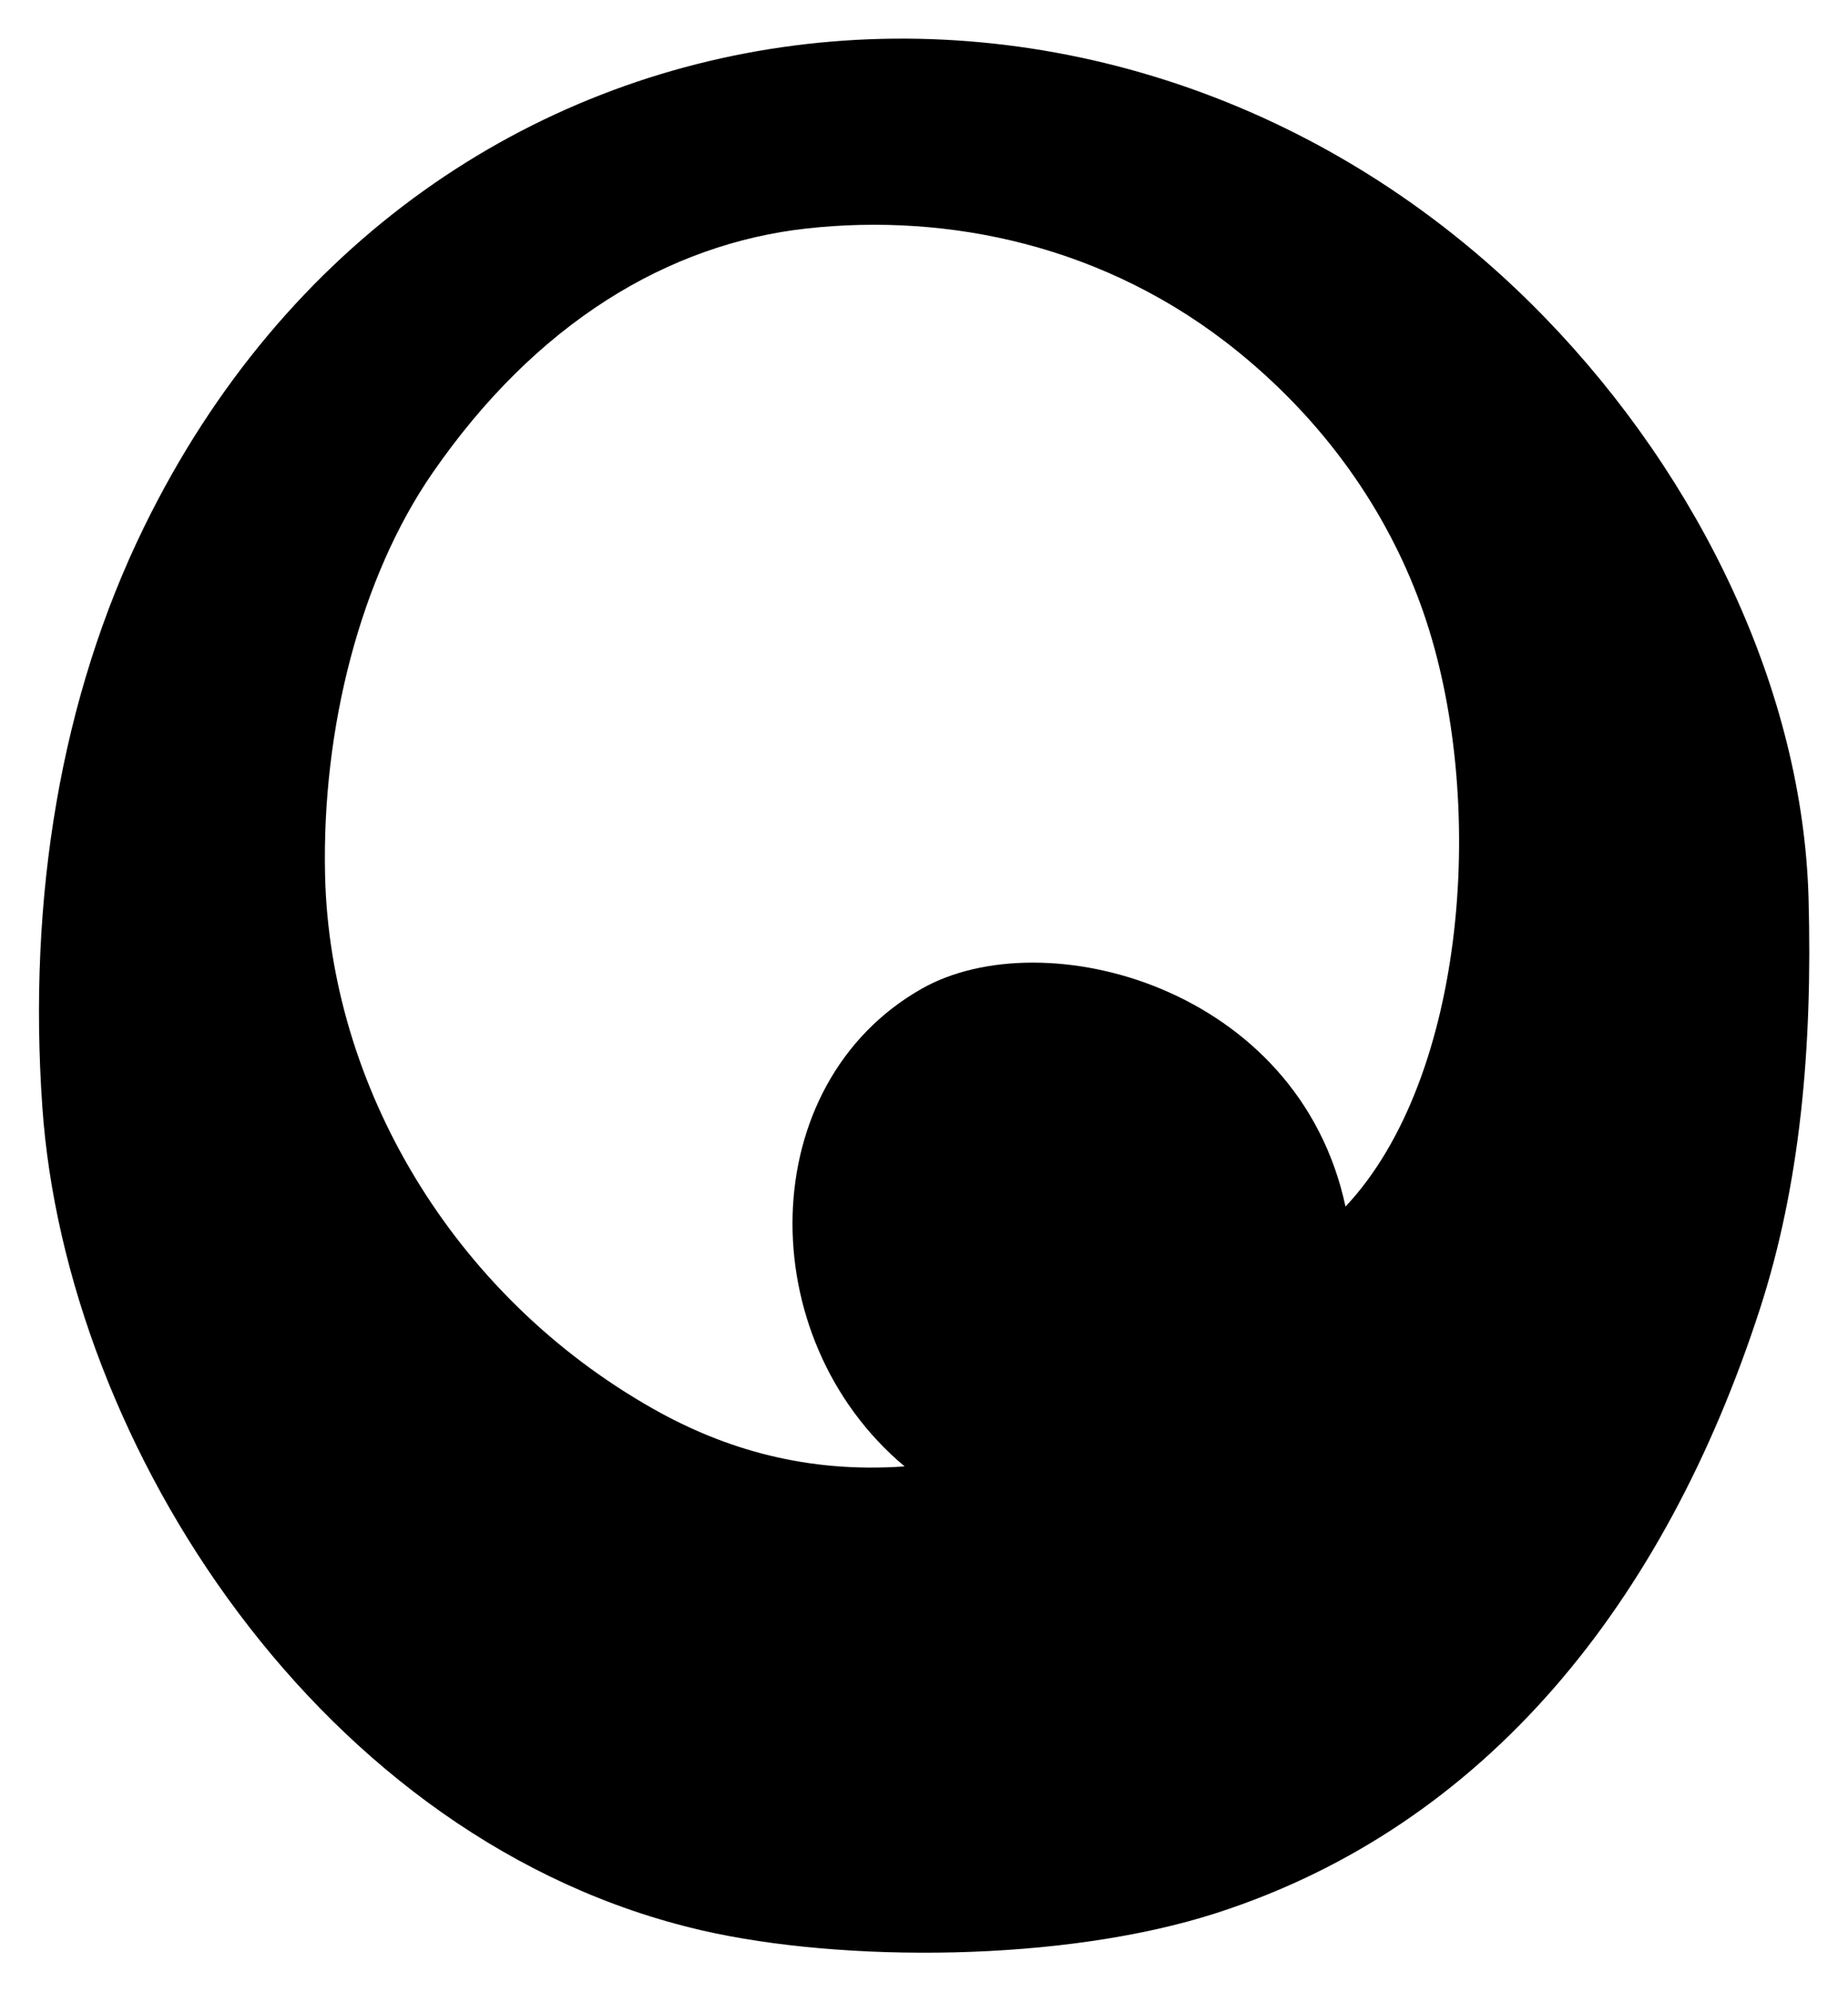 <?xml version="1.0" encoding="UTF-8" standalone="no"?>
<!-- Created with Inkscape (http://www.inkscape.org/) -->

<svg
   xmlns:dc="http://purl.org/dc/elements/1.1/"
   xmlns:cc="http://creativecommons.org/ns#"
   xmlns:rdf="http://www.w3.org/1999/02/22-rdf-syntax-ns#"
   xmlns:svg="http://www.w3.org/2000/svg"
   xmlns="http://www.w3.org/2000/svg"
   xmlns:sodipodi="http://sodipodi.sourceforge.net/DTD/sodipodi-0.dtd"
   xmlns:inkscape="http://www.inkscape.org/namespaces/inkscape"
   id="svg2985"
   version="1.1"
   inkscape:version="0.48.2 r9819"
   width="145.197"
   height="156.496"
   sodipodi:docname="modern-m.jpg">
  <defs
     id="defs2989" />
  <sodipodi:namedview
     pagecolor="#ffffff"
     bordercolor="#666666"
     borderopacity="1"
     objecttolerance="10"
     gridtolerance="10"
     guidetolerance="10"
     inkscape:pageopacity="0"
     inkscape:pageshadow="2"
     inkscape:window-width="1366"
     inkscape:window-height="706"
     id="namedview2987"
     showgrid="false"
     fit-margin-top="3"
     fit-margin-left="3"
     fit-margin-right="3"
     fit-margin-bottom="3"
     inkscape:zoom="2.35315"
     inkscape:cx="18.455396"
     inkscape:cy="63.553816"
     inkscape:window-x="-8"
     inkscape:window-y="-8"
     inkscape:window-maximized="1"
     inkscape:current-layer="svg2985" />
  <path
     id="path3765"
     style="fill:#000000;fill-rule:evenodd;stroke:#000000;stroke-width:0;stroke-linecap:butt;stroke-linejoin:miter;stroke-miterlimit:4;stroke-opacity:1;stroke-dasharray:none"
     d="M 71.076,115.224 C 63.406,115.768 56.954,113.886 51.315,110.696 35.423,101.702 25.919,85.19 25.541,68.788 25.274,57.21 28.341,45.337 33.977,37.173 42.102,25.403 52.482,19.144 63.436,17.947 c 10.954,-1.197 23.437,1.234 33.86,9.71 7.474,6.079 12.08,13.387 14.527,20.423 5.081,14.608 3.432,36.582 -6.107,46.728 C 102.017,77.505 81.999,72.262 72.429,77.684 59.244,85.154 58.991,105.098 71.076,115.224 z M 121.381,24.949 c 12.292,12.684 20.272,29.464 20.716,45.633 0.324,11.776 -0.665,22.554 -3.835,32.314 -7.465,22.99 -21.472,40.574 -42.696,47.424 -12.036,3.884 -29.382,3.889 -40.359,1.375 C 40.231,148.264 27.724,138.729 18.729,126.731 9.734,114.732 4.252,100.27 3.326,86.983 2.181,70.557 4.758,54.841 11.308,41.435 33.441,-3.867 88.752,-8.721 121.381,24.949 z"
     inkscape:connector-curvature="0"
     sodipodi:nodetypes="csssssscscsssssssss" />
</svg>
